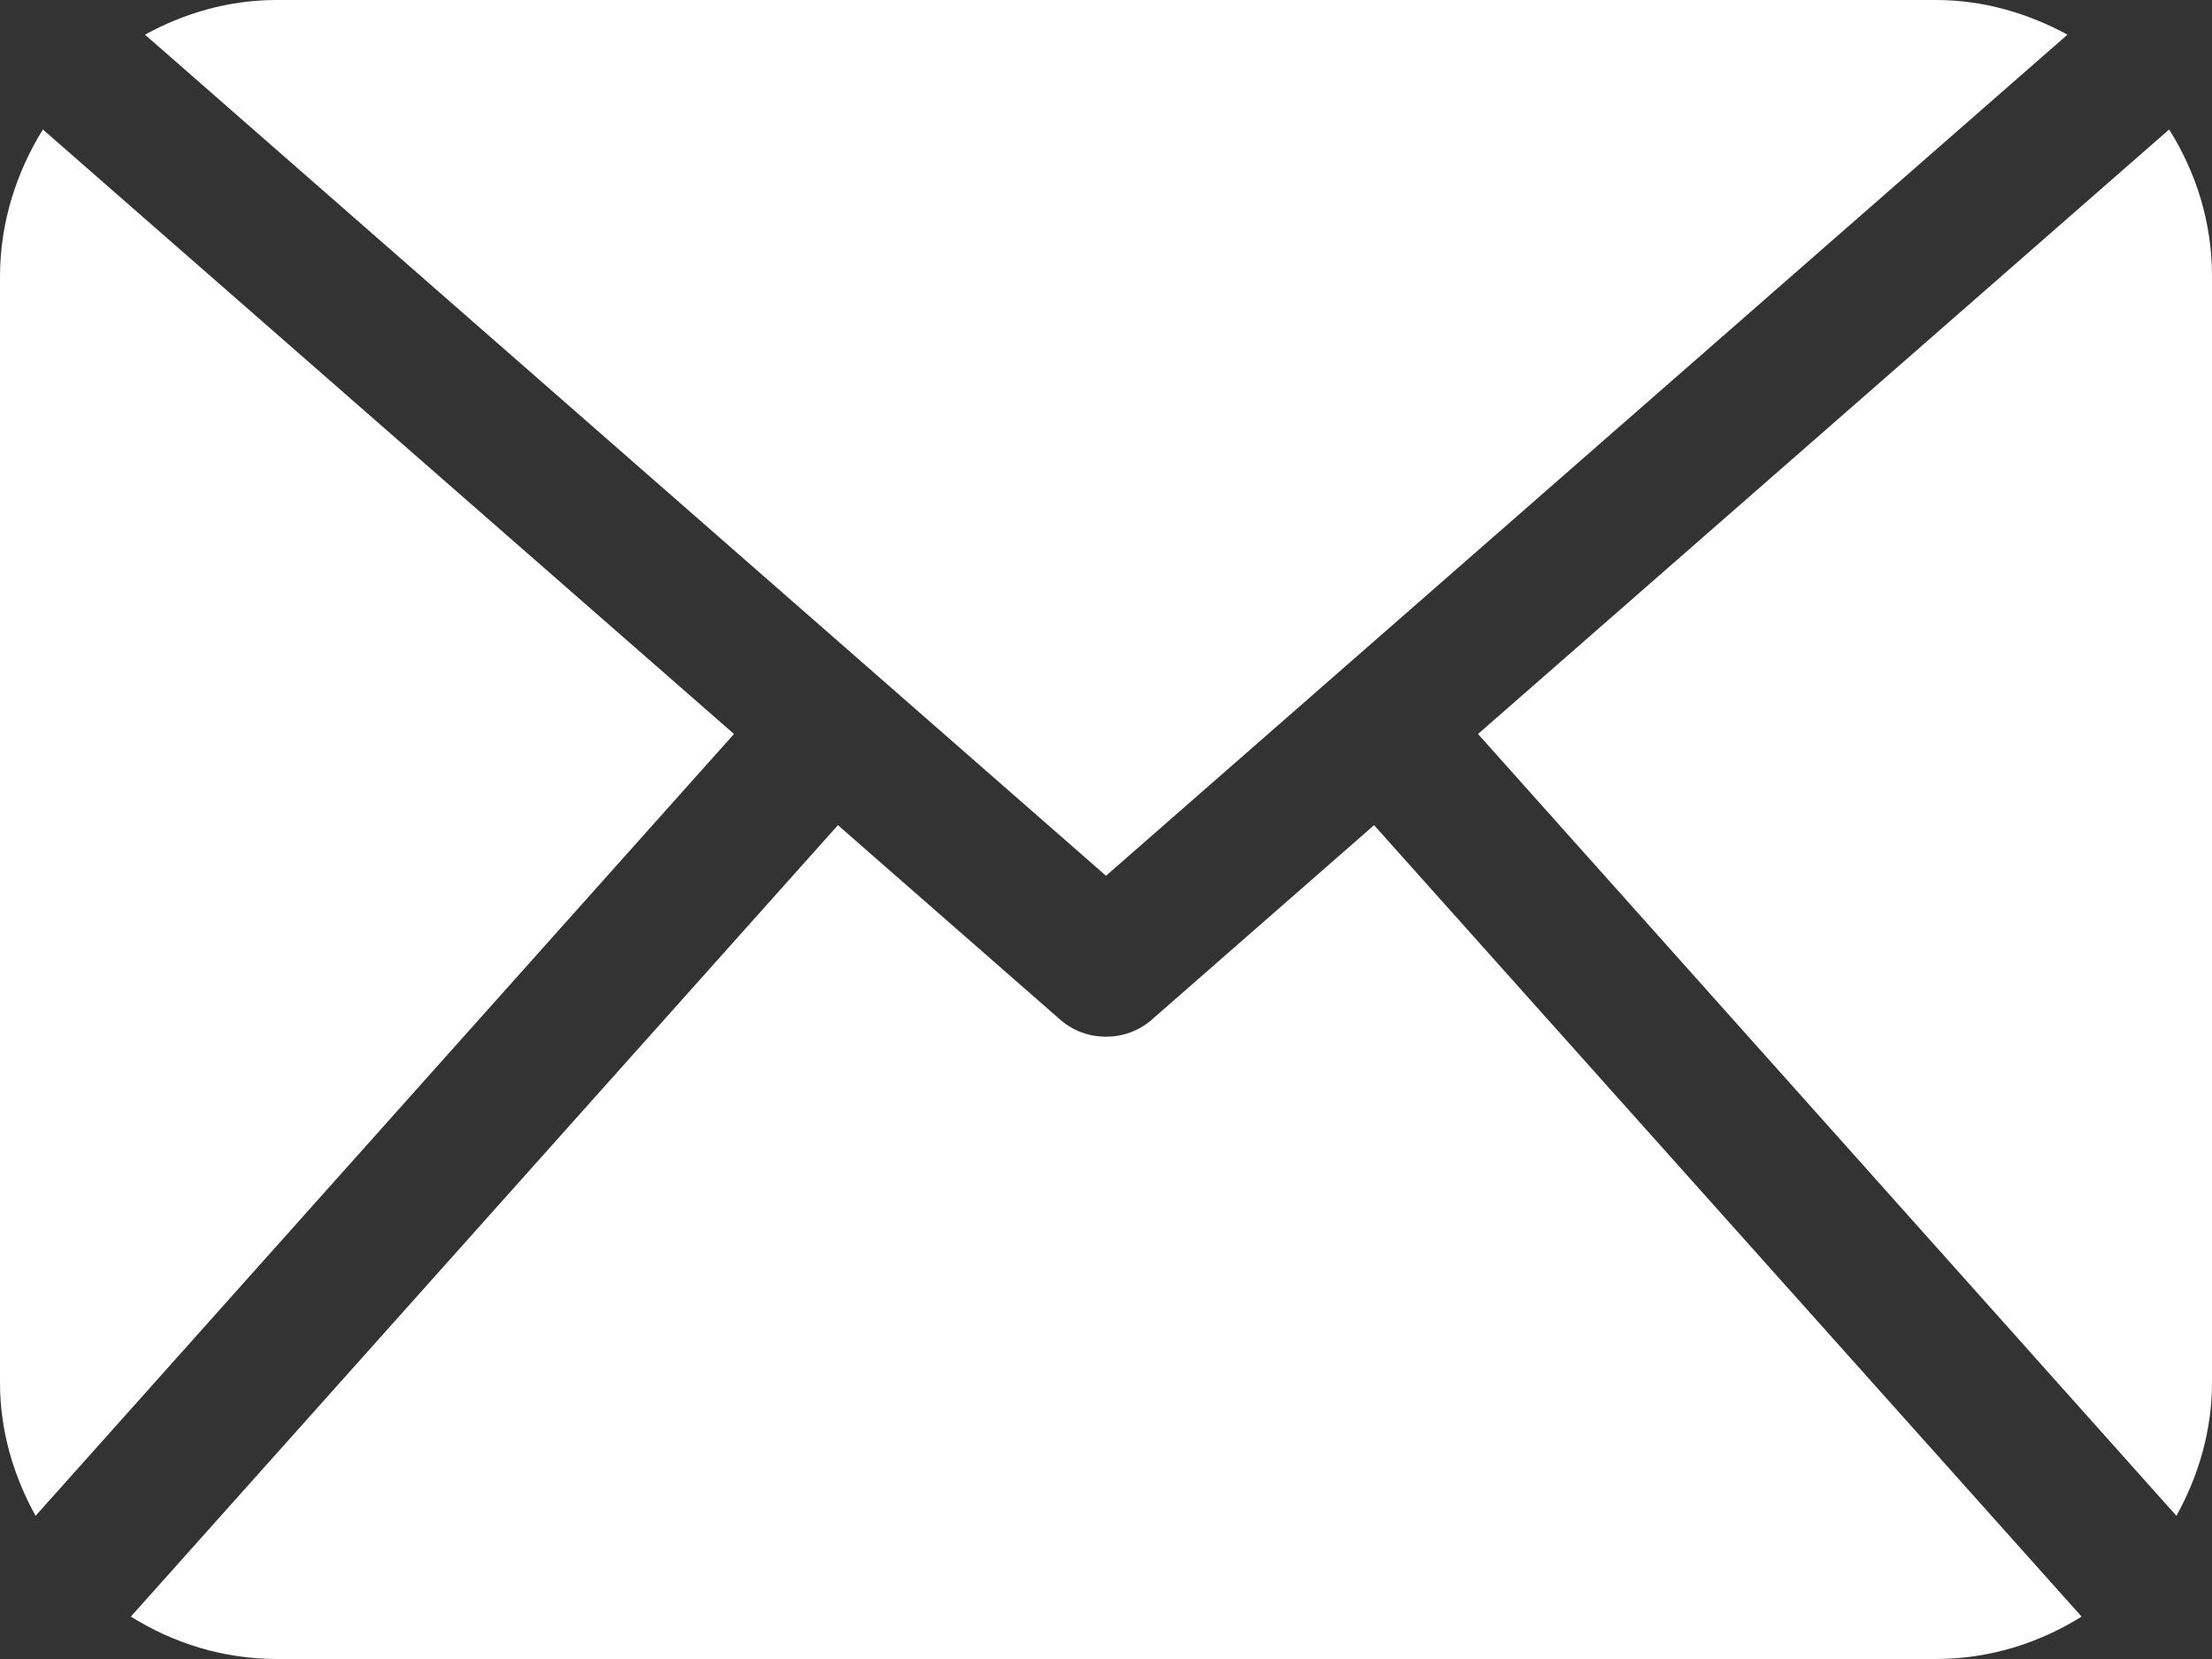<?xml version="1.0" encoding="utf-8"?>
<!-- Generator: Adobe Illustrator 21.1.0, SVG Export Plug-In . SVG Version: 6.00 Build 0)  -->
<!DOCTYPE svg PUBLIC "-//W3C//DTD SVG 1.1//EN" "http://www.w3.org/Graphics/SVG/1.1/DTD/svg11.dtd">
<svg version="1.1" id="Capa_1" xmlns="http://www.w3.org/2000/svg" xmlns:xlink="http://www.w3.org/1999/xlink" x="0px" y="0px"
	 viewBox="0 0 485.2 363.9" style="enable-background:new 0 0 485.2 363.9;" xml:space="preserve">
<rect x="0" y="0" width="485.2" height="363.9" fill="#333333" stroke="none"/>
<style type="text/css">
	.st0{fill:#FFFFFF;}
</style>
<g>
	<path class="st0" d="M485.2,303.3c0,10.6-3,20.5-7.8,29.2L324.2,161L475.8,28.4c5.9,9.4,9.4,20.3,9.4,32.2L485.2,303.3L485.2,303.3
		z M242.6,192.1L453.5,7.6C444.8,2.9,435.1,0,424.6,0H60.7C50.1,0,40.4,2.9,31.8,7.6L242.6,192.1z M301.4,181l-48.8,42.7
		c-2.9,2.5-6.4,3.7-10,3.7c-3.6,0-7.1-1.2-10-3.7L183.8,181L28.7,354.6c9.3,5.8,20.2,9.3,32,9.3h363.9c11.8,0,22.7-3.5,32-9.3
		L301.4,181z M9.4,28.4C3.6,37.8,0,48.8,0,60.7v242.6c0,10.6,3,20.5,7.8,29.2L161,161L9.4,28.4z"/>
</g>
</svg>

